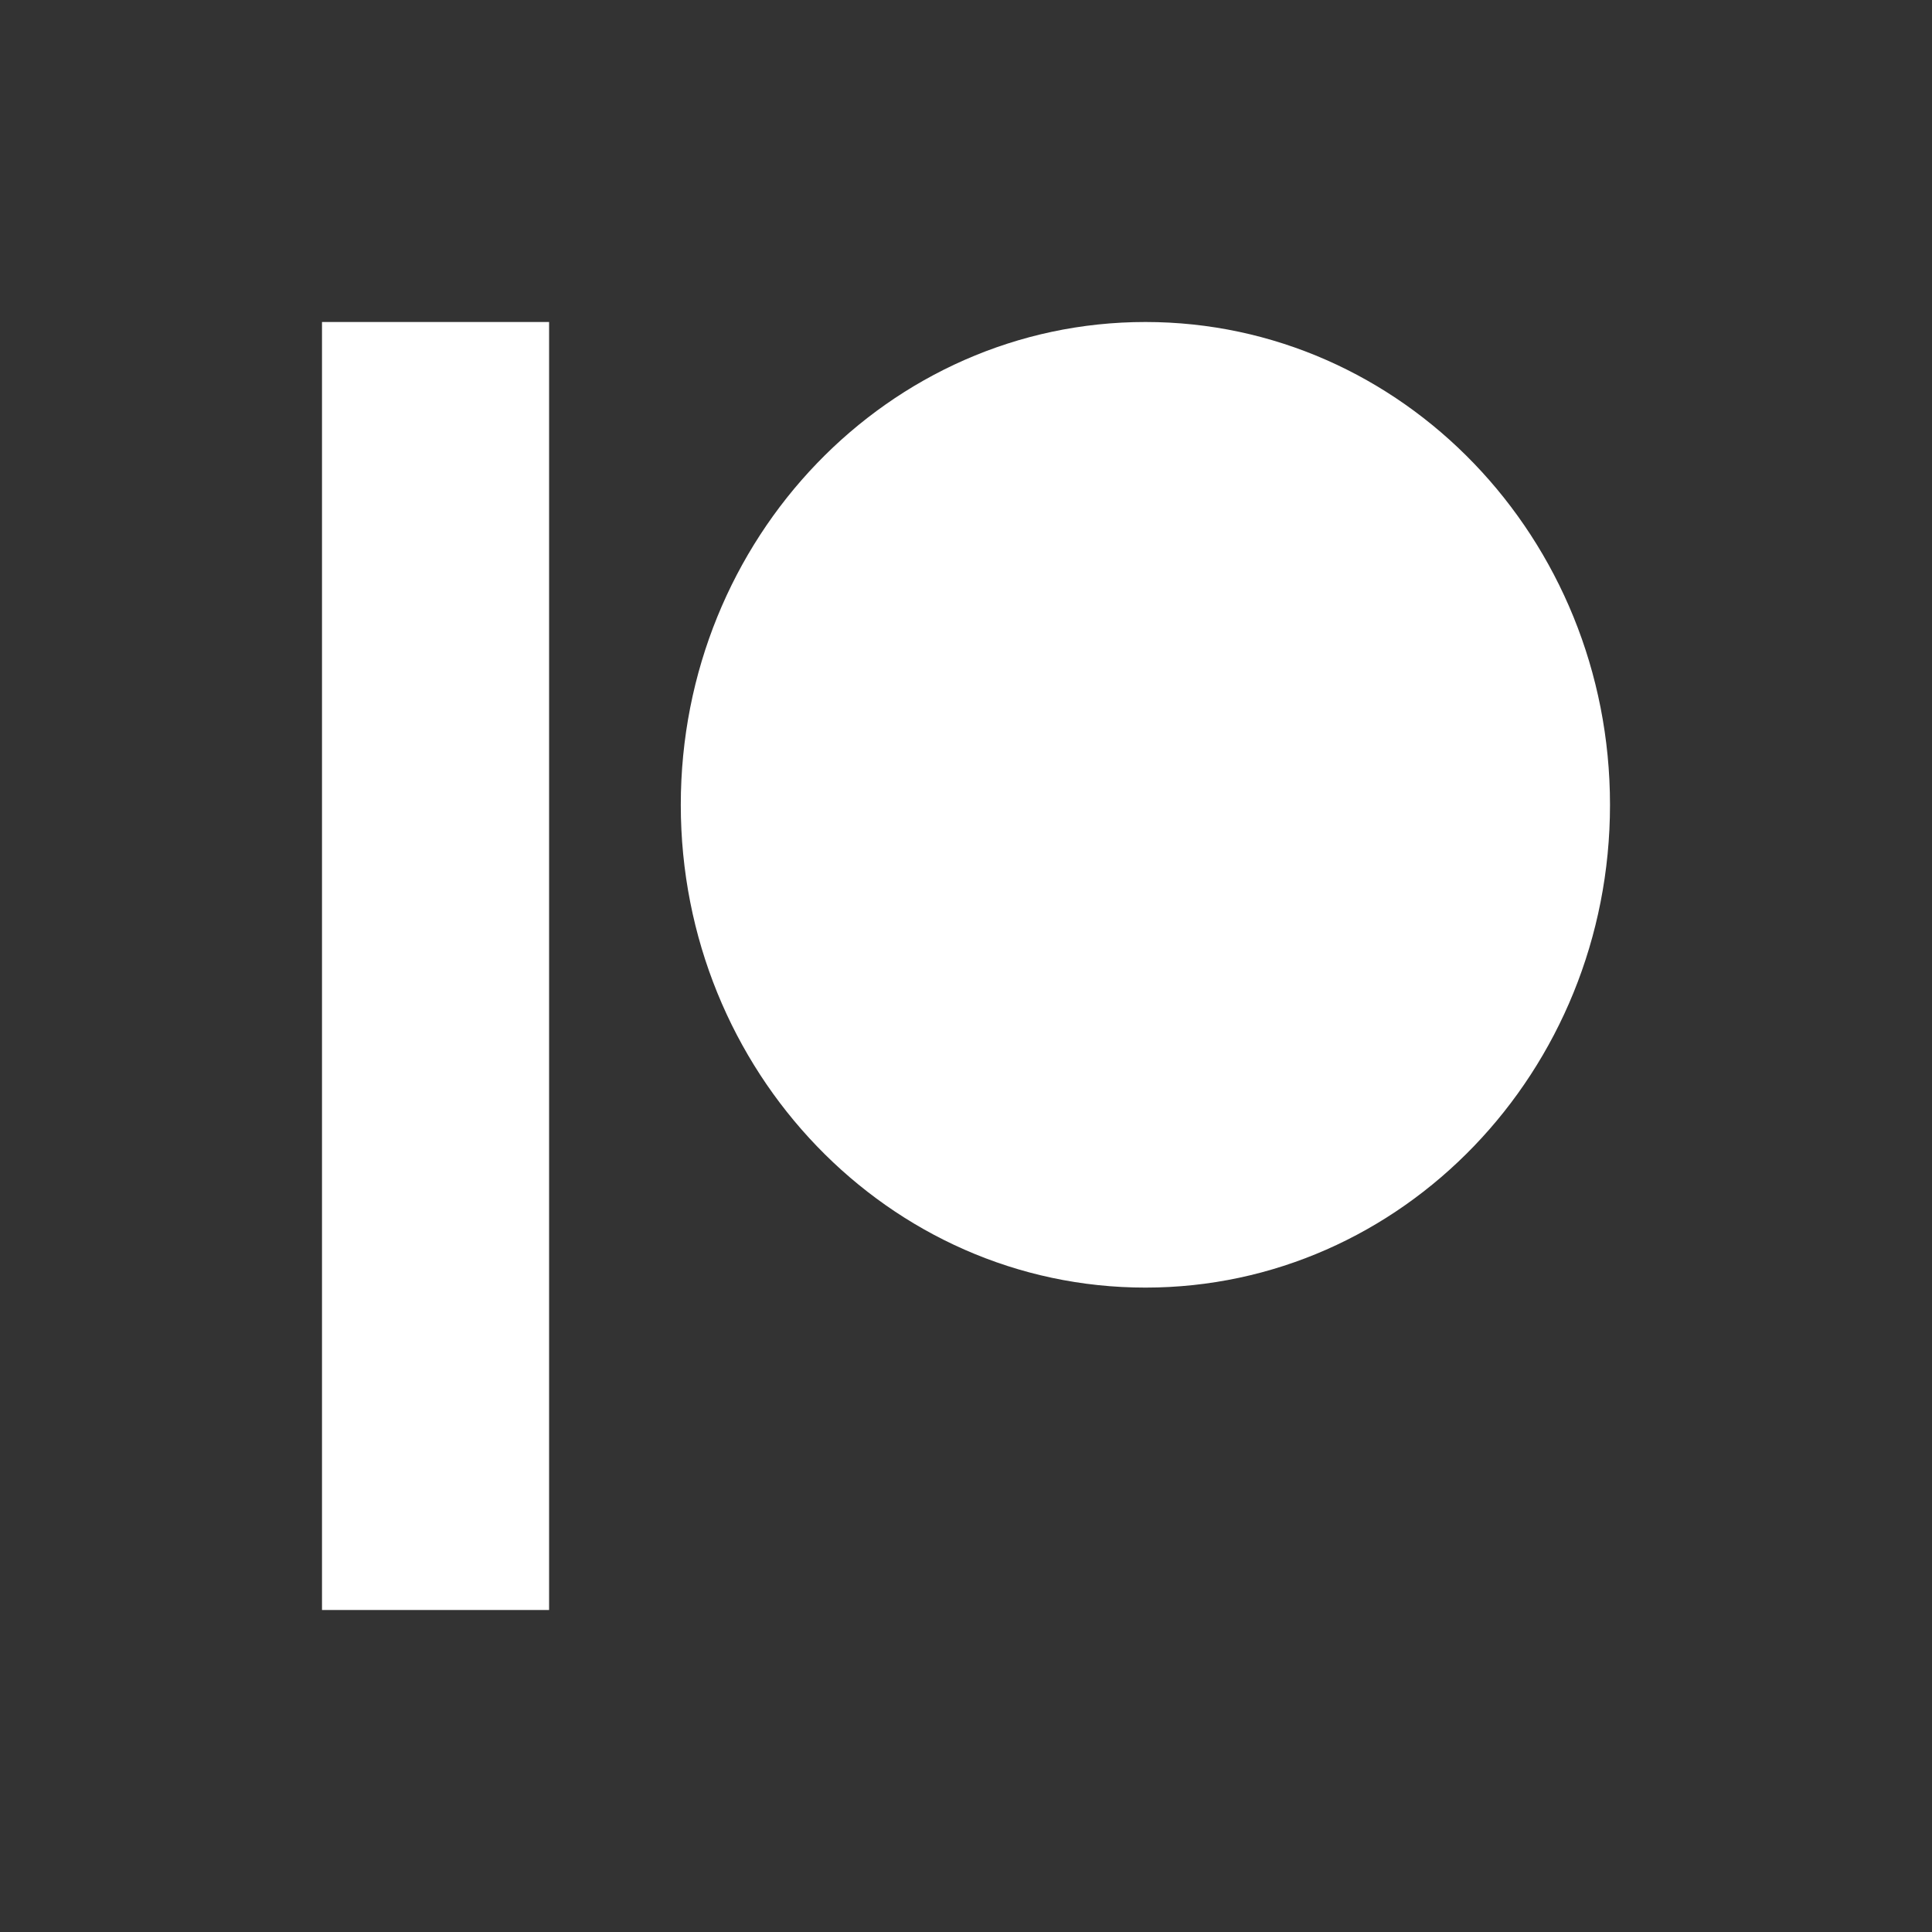 <svg width="24" height="24" viewBox="0 0 24 24" fill="none" xmlns="http://www.w3.org/2000/svg">
<rect x="0" y="0" width="24" height="24" fill="#333333" stroke="none"/>
<path d="M6.821 4V20H4V4H6.821ZM14.229 4C17.416 4 20 6.685 20 9.998C20 13.31 17.416 15.995 14.229 15.995C11.041 15.995 8.457 13.31 8.457 9.998C8.457 6.685 11.041 4 14.229 4Z" fill="white"/>
</svg>
